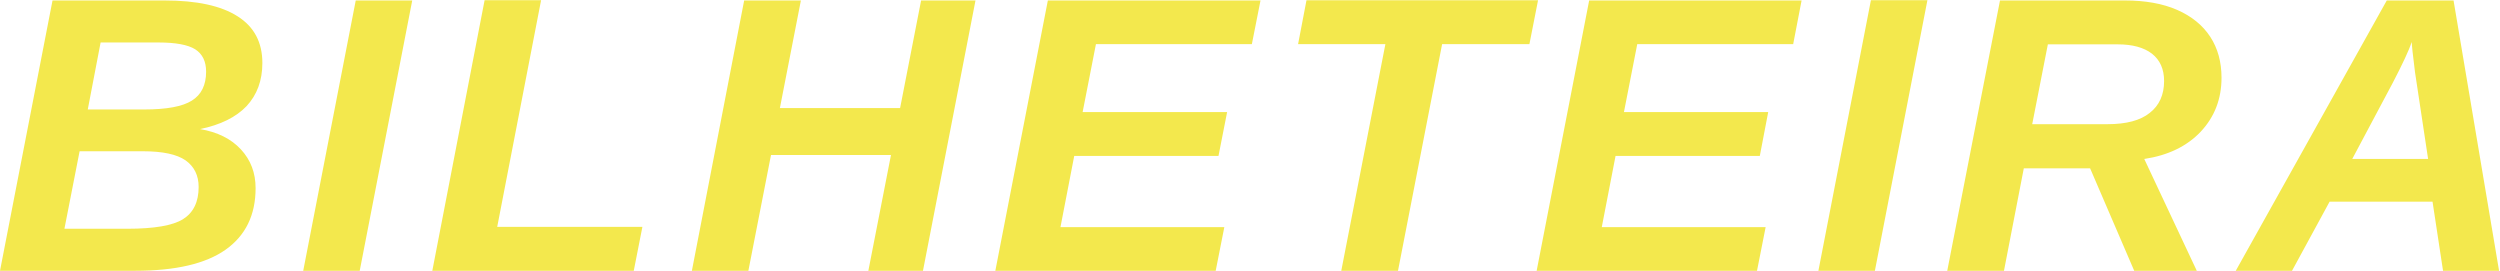 <?xml version="1.0" encoding="UTF-8"?> <svg xmlns="http://www.w3.org/2000/svg" version="1.2" viewBox="0 0 1071 116" width="1071" height="116"><style>.a{fill:#f3e84d}</style><path class="a" d="m0 116l22.5-115.8h48q20.7 0 31.3 6.8 10.6 6.7 10.6 20 0 11.2-6.8 18.5-6.8 7.1-19.9 9.8 11.2 1.9 17.5 8.7 6.3 6.8 6.3 16.6 0 17.3-12.9 26.4-12.8 9-38.6 9zm43.1-97.8l-5.5 28.7h24.2q14.4 0 20.4-3.8 6.1-3.8 6.1-12.4 0-6.6-4.7-9.6-4.7-2.9-15.7-2.9zm-9 46.6l-6.5 33.2h27q17.2 0 23.8-4.1 6.7-4.2 6.7-13.8 0-7.4-5.6-11.4-5.6-3.9-18.3-3.9zm120 51.2h-24.2l22.5-115.8h24.2zm117.4 0h-86.3l22.4-115.9h24.2l-18.8 97.1h62.2zm123.9 0h-23.4l9.7-49.6h-51.4l-9.7 49.6h-24.2l22.4-115.8h24.3l-9 46.1h51.5l9-46.1h23.3zm125.4 0h-94.4l22.5-115.8h91.1l-3.7 18.7h-66.8l-5.7 29.1h61.9l-3.7 18.8h-61.8l-5.9 30.5h70.2zm134.4-97.1h-37.4l-18.9 97.1h-24.3l18.9-97.1h-37.4l3.6-18.8h99.2zm97.5 97.1h-94.4l22.5-115.8h91l-3.6 18.7h-66.8l-5.7 29.1h61.8l-3.6 18.8h-61.8l-5.9 30.5h70.2zm50.5 0h-24.2l22.5-115.9h24.2zm137.9 0h-26.8l-18.9-43.9h-28.4l-8.5 43.9h-24.3l22.6-115.8h53.5q13.1 0 22.3 4 9.4 4.1 14.3 11.6 4.8 7.4 4.8 17.5 0 13.6-8.9 23.1-8.9 9.4-24.2 11.7zm-70.5-62.8h32.3q12 0 18-4.8 6.2-4.8 6.2-13.7 0-7.6-5.2-11.7-5.2-4-14.7-4h-29.9zm200 62.8h-24l-4.5-29.6h-44.1l-16.1 29.6h-24.1l64.7-115.8h28.6zm-37.4-98q-1.8 5.3-8.1 17.4l-17.4 32.7h32.5l-5.6-37.1q-1.4-11.1-1.4-13z"></path></svg> 